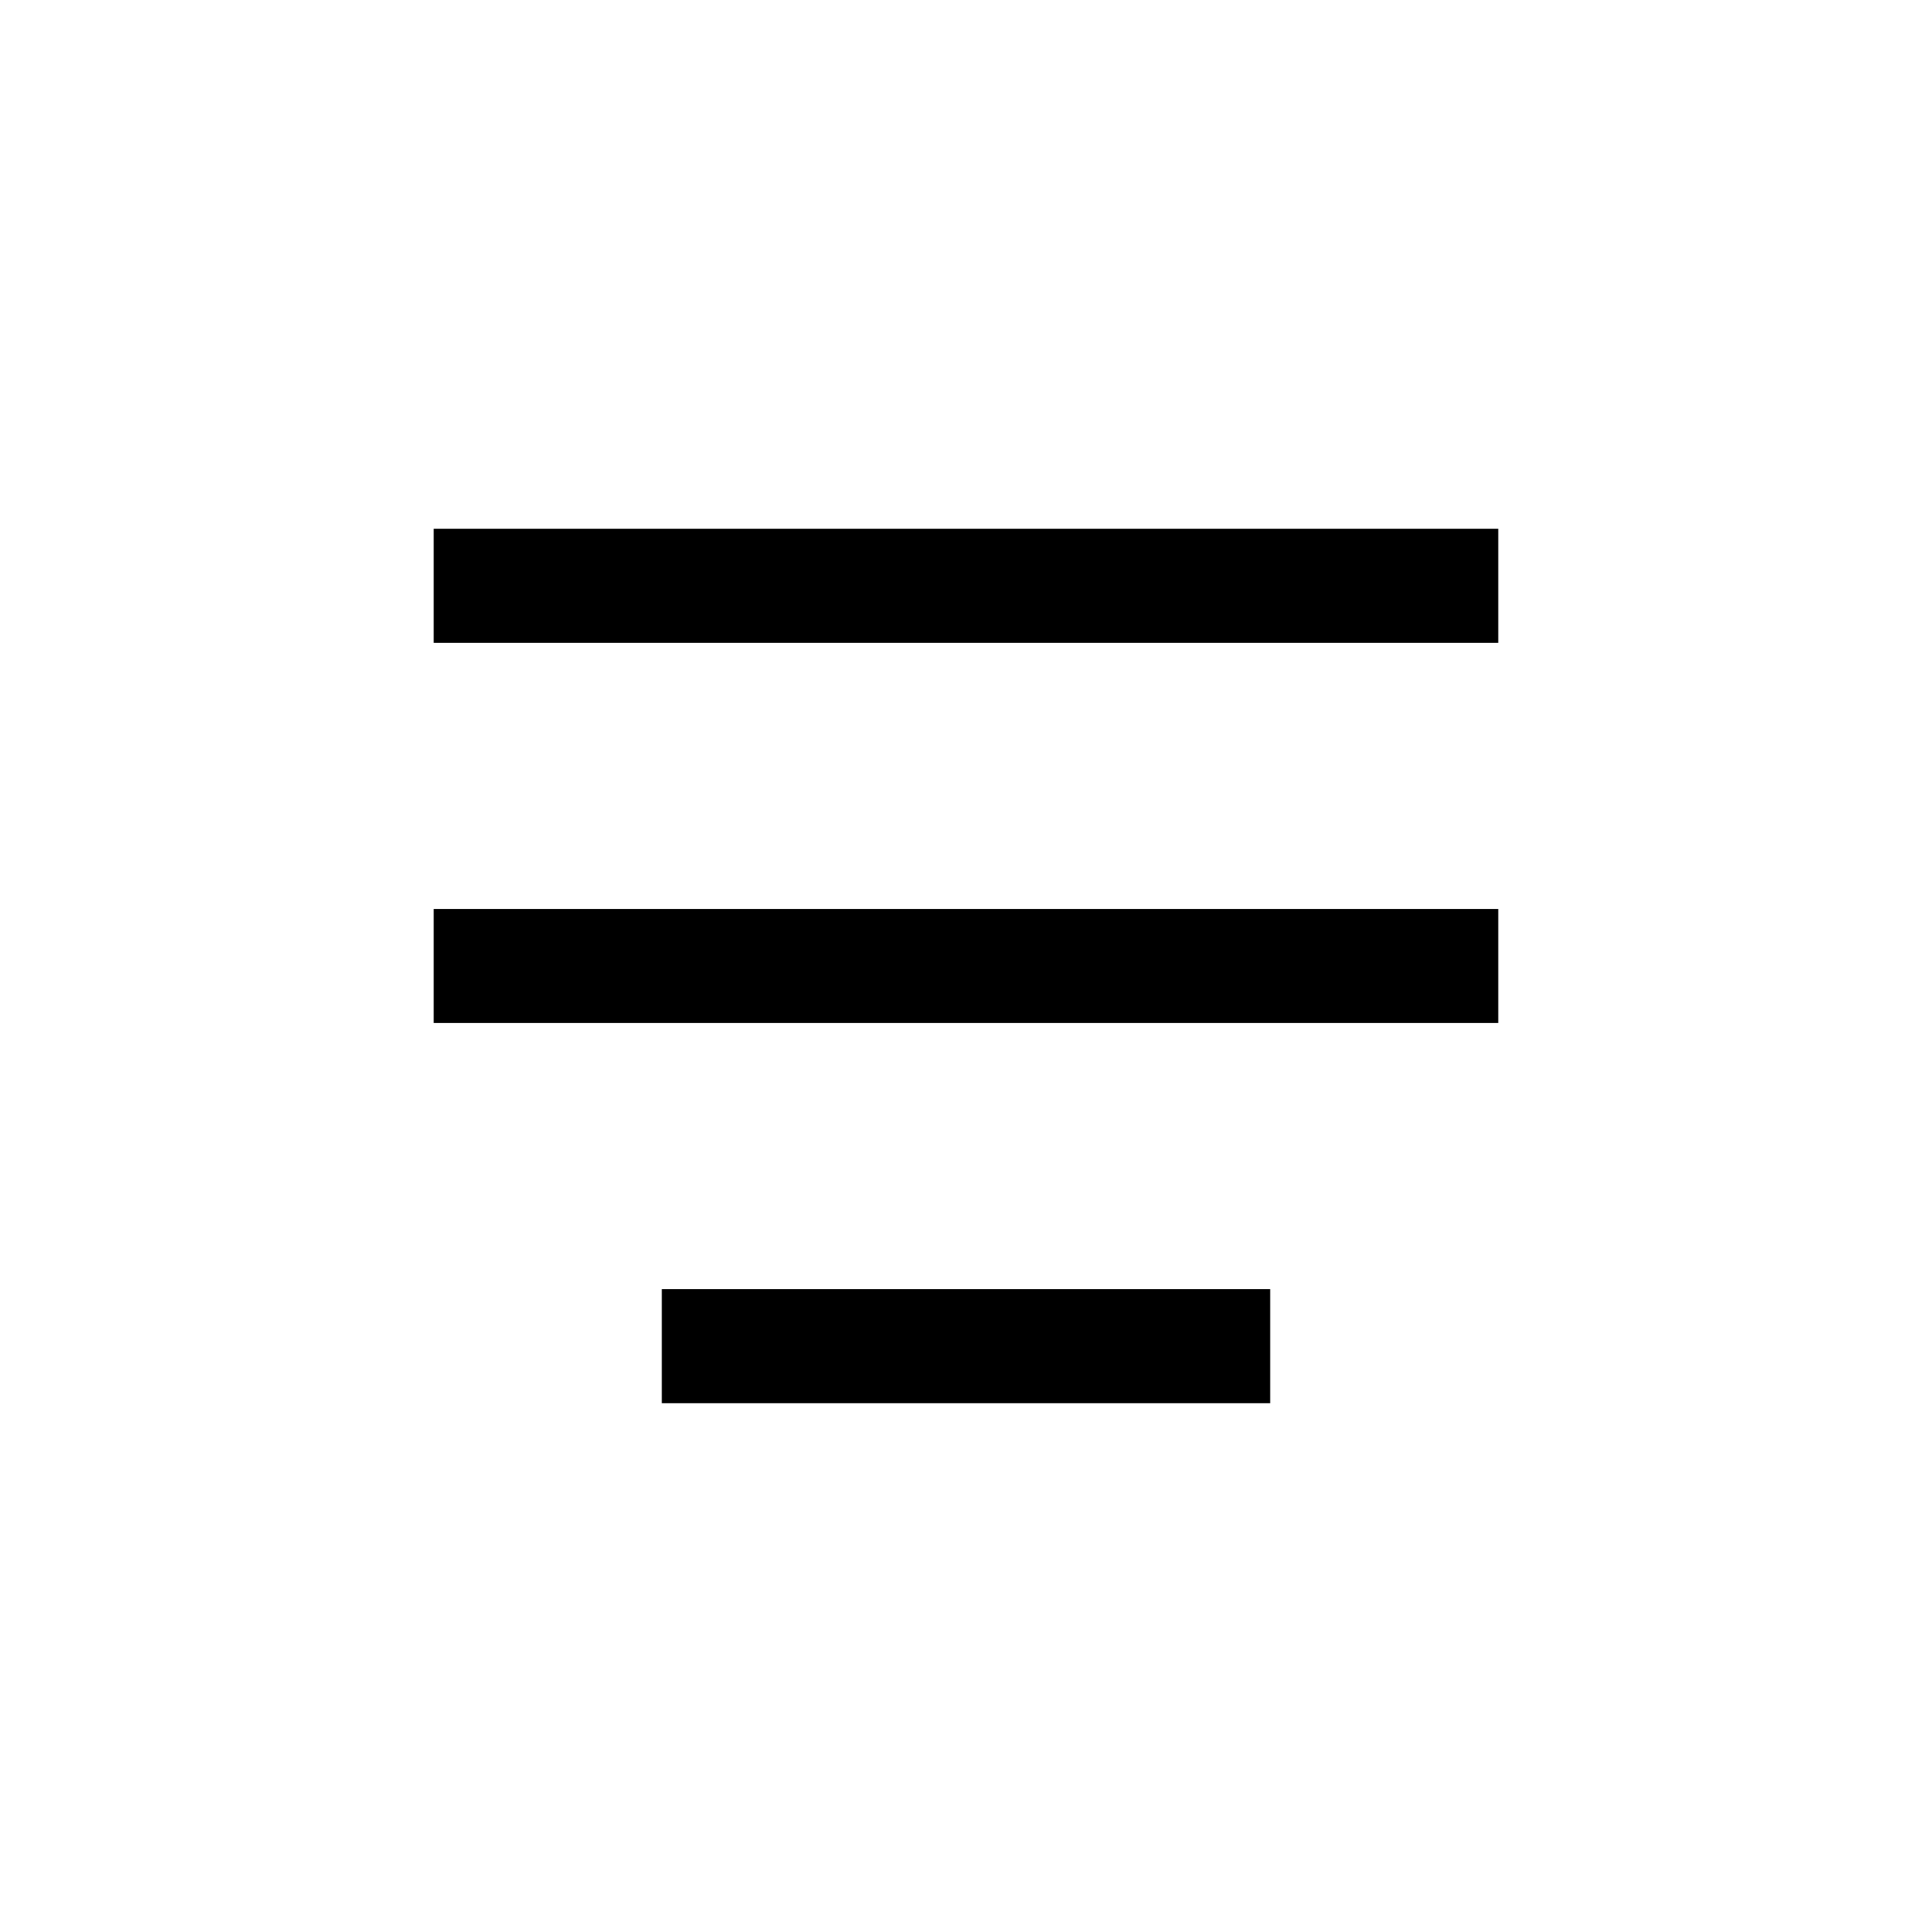 <?xml version="1.0" encoding="UTF-8"?>
<!-- Uploaded to: ICON Repo, www.svgrepo.com, Generator: ICON Repo Mixer Tools -->
<svg fill="#000000" width="800px" height="800px" version="1.1" viewBox="144 144 512 512" xmlns="http://www.w3.org/2000/svg">
 <g>
  <path d="m258.93 284.12h282.13v30.23h-282.13z"/>
  <path d="m319.39 485.64h161.22v30.23h-161.22z"/>
  <path d="m258.93 384.88h282.13v30.23h-282.13z"/>
 </g>
</svg>